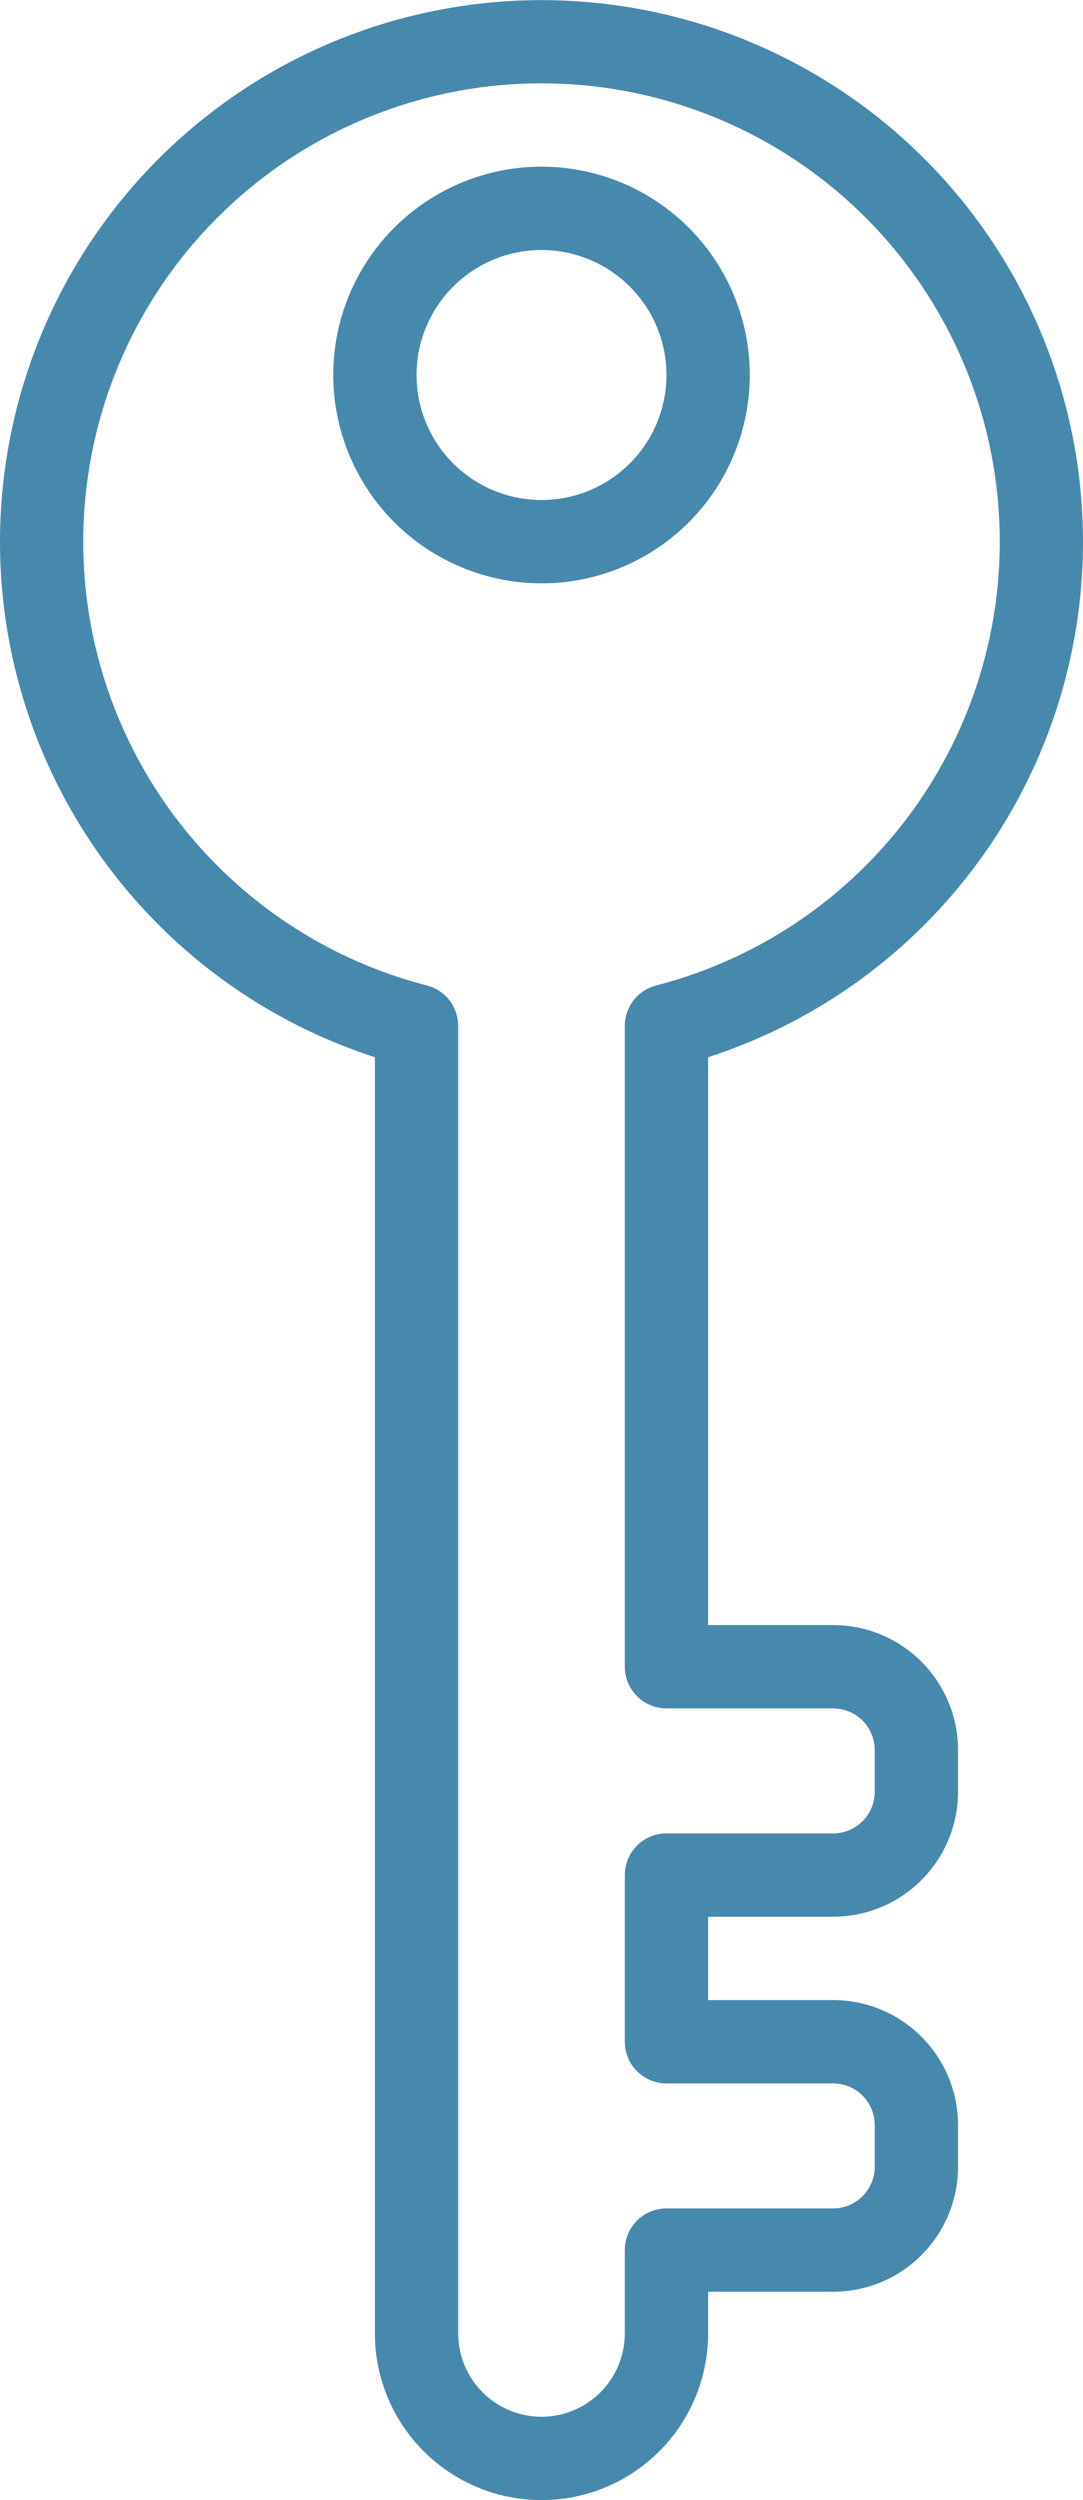 <?xml version="1.0" encoding="UTF-8"?> <svg xmlns="http://www.w3.org/2000/svg" width="26" height="60" viewBox="0 0 26 60" fill="none"><path d="M9 25.372V56C9 57.061 9.421 58.078 10.172 58.828C10.922 59.579 11.939 60 13 60C14.061 60 15.078 59.579 15.829 58.828C16.579 58.078 17 57.061 17 56V55H20C20.796 55 21.559 54.684 22.121 54.121C22.684 53.559 23 52.796 23 52V51C23 50.204 22.684 49.441 22.121 48.879C21.559 48.316 20.796 48 20 48H17V46H20C20.796 46 21.559 45.684 22.121 45.121C22.684 44.559 23 43.796 23 43V42C23 41.204 22.684 40.441 22.121 39.879C21.559 39.316 20.796 39 20 39H17V25.372C19.947 24.419 22.456 22.446 24.077 19.807C25.698 17.168 26.324 14.037 25.841 10.978C25.359 7.919 23.8 5.132 21.446 3.12C19.092 1.108 16.097 0.003 13 0.003C9.903 0.003 6.908 1.108 4.554 3.12C2.2 5.132 0.641 7.919 0.159 10.978C-0.324 14.037 0.302 17.168 1.923 19.807C3.544 22.446 6.053 24.419 9 25.372ZM13 2C15.678 1.999 18.264 2.976 20.273 4.745C22.282 6.515 23.577 8.957 23.914 11.614C24.252 14.27 23.609 16.958 22.106 19.174C20.603 21.39 18.344 22.982 15.751 23.651C15.536 23.706 15.346 23.831 15.21 24.007C15.074 24.182 15 24.398 15 24.62V40C15 40.265 15.105 40.52 15.293 40.707C15.48 40.895 15.735 41 16 41H20C20.265 41 20.52 41.105 20.707 41.293C20.895 41.48 21 41.735 21 42V43C21 43.265 20.895 43.52 20.707 43.707C20.52 43.895 20.265 44 20 44H16C15.735 44 15.48 44.105 15.293 44.293C15.105 44.48 15 44.735 15 45V49C15 49.265 15.105 49.52 15.293 49.707C15.48 49.895 15.735 50 16 50H20C20.265 50 20.52 50.105 20.707 50.293C20.895 50.48 21 50.735 21 51V52C21 52.265 20.895 52.52 20.707 52.707C20.52 52.895 20.265 53 20 53H16C15.735 53 15.48 53.105 15.293 53.293C15.105 53.48 15 53.735 15 54V56C15 56.53 14.789 57.039 14.414 57.414C14.039 57.789 13.53 58 13 58C12.47 58 11.961 57.789 11.586 57.414C11.211 57.039 11 56.53 11 56V24.62C11 24.398 10.926 24.182 10.79 24.007C10.655 23.831 10.464 23.706 10.249 23.651C7.656 22.982 5.397 21.39 3.894 19.174C2.391 16.958 1.748 14.27 2.086 11.614C2.423 8.957 3.718 6.515 5.727 4.745C7.737 2.976 10.322 1.999 13 2Z" fill="#4789AD"></path><path d="M13 14C13.989 14 14.956 13.707 15.778 13.157C16.6 12.608 17.241 11.827 17.619 10.913C17.998 10 18.097 8.994 17.904 8.025C17.711 7.055 17.235 6.164 16.535 5.464C15.836 4.765 14.945 4.289 13.976 4.096C13.005 3.903 12 4.002 11.087 4.381C10.173 4.759 9.392 5.4 8.843 6.222C8.293 7.044 8 8.011 8 9C8.002 10.326 8.529 11.596 9.466 12.534C10.404 13.471 11.674 13.998 13 14ZM13 6C13.593 6 14.173 6.176 14.667 6.506C15.16 6.835 15.545 7.304 15.772 7.852C15.999 8.4 16.058 9.003 15.942 9.585C15.827 10.167 15.541 10.702 15.121 11.121C14.702 11.541 14.167 11.827 13.585 11.942C13.003 12.058 12.4 11.999 11.852 11.772C11.304 11.545 10.835 11.16 10.506 10.667C10.176 10.173 10 9.593 10 9C10 8.204 10.316 7.441 10.879 6.879C11.441 6.316 12.204 6 13 6Z" fill="#4789AD"></path></svg> 